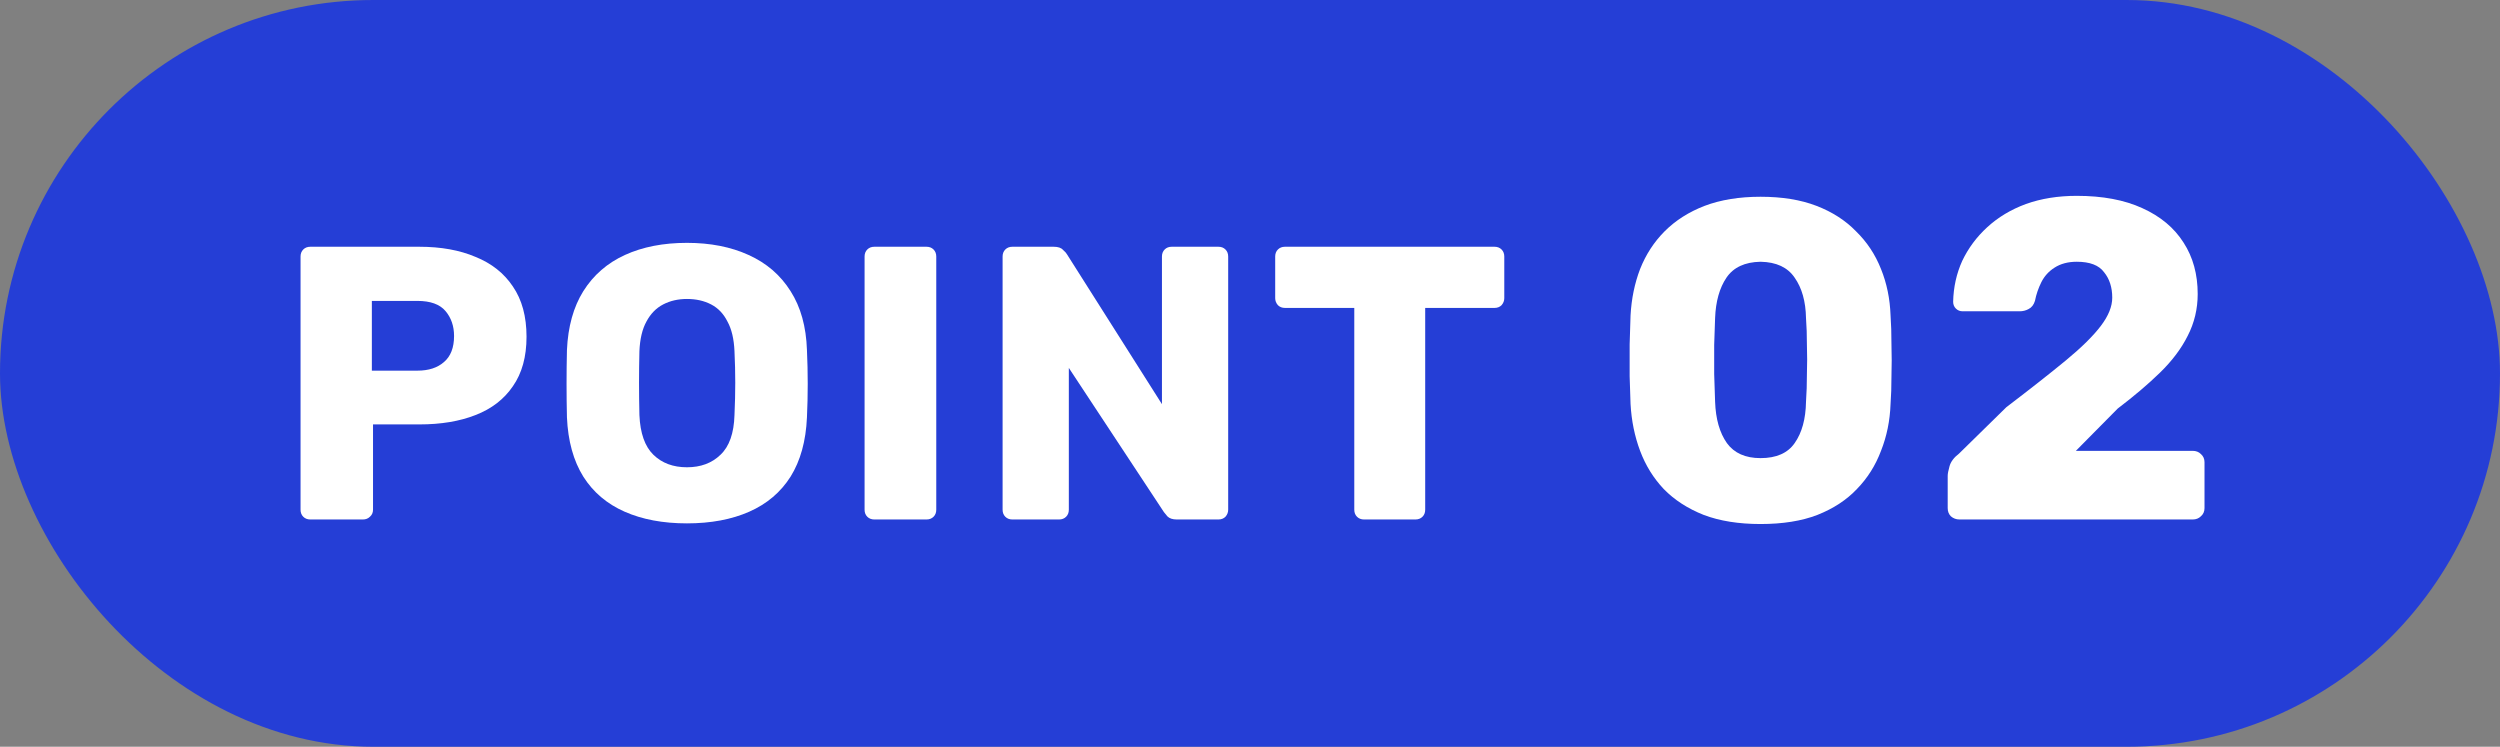 <svg width="77" height="23" viewBox="0 0 77 23" fill="none" xmlns="http://www.w3.org/2000/svg">
<rect x="0" y="0" width="77" height="23" fill="#808080" stroke="none"/>
<rect width="77" height="23" rx="11.5" fill="#253ED6"/>
<path d="M42.012 16C41.924 16 41.852 15.972 41.796 15.916C41.74 15.86 41.712 15.788 41.712 15.7V9.484H39.576C39.488 9.484 39.416 9.456 39.36 9.4C39.304 9.336 39.276 9.264 39.276 9.184V7.9C39.276 7.812 39.304 7.74 39.36 7.684C39.416 7.628 39.488 7.6 39.576 7.6H46.032C46.12 7.6 46.192 7.628 46.248 7.684C46.304 7.74 46.332 7.812 46.332 7.9V9.184C46.332 9.264 46.304 9.336 46.248 9.4C46.192 9.456 46.12 9.484 46.032 9.484H43.896V15.7C43.896 15.788 43.868 15.86 43.812 15.916C43.756 15.972 43.684 16 43.596 16H42.012Z" fill="white"/>
<path d="M31.18 16C31.092 16 31.02 15.972 30.964 15.916C30.908 15.86 30.88 15.788 30.88 15.7V7.9C30.88 7.812 30.908 7.74 30.964 7.684C31.02 7.628 31.092 7.6 31.18 7.6H32.452C32.588 7.6 32.684 7.632 32.74 7.696C32.804 7.752 32.844 7.796 32.86 7.828L35.788 12.448V7.9C35.788 7.812 35.816 7.74 35.872 7.684C35.928 7.628 36 7.6 36.088 7.6H37.528C37.616 7.6 37.688 7.628 37.744 7.684C37.8 7.74 37.828 7.812 37.828 7.9V15.7C37.828 15.78 37.8 15.852 37.744 15.916C37.688 15.972 37.616 16 37.528 16H36.244C36.116 16 36.02 15.968 35.956 15.904C35.9 15.84 35.864 15.796 35.848 15.772L32.92 11.332V15.7C32.92 15.788 32.892 15.86 32.836 15.916C32.78 15.972 32.708 16 32.62 16H31.18Z" fill="white"/>
<path d="M26.929 16C26.841 16 26.769 15.972 26.713 15.916C26.657 15.86 26.629 15.788 26.629 15.7V7.9C26.629 7.812 26.657 7.74 26.713 7.684C26.769 7.628 26.841 7.6 26.929 7.6H28.537C28.625 7.6 28.697 7.628 28.753 7.684C28.809 7.74 28.837 7.812 28.837 7.9V15.7C28.837 15.788 28.809 15.86 28.753 15.916C28.697 15.972 28.625 16 28.537 16H26.929Z" fill="white"/>
<path d="M21.158 16.12C20.422 16.12 19.782 16 19.238 15.76C18.694 15.52 18.27 15.16 17.966 14.68C17.662 14.192 17.494 13.584 17.462 12.856C17.454 12.512 17.45 12.168 17.45 11.824C17.45 11.48 17.454 11.132 17.462 10.78C17.494 10.06 17.662 9.456 17.966 8.968C18.278 8.472 18.706 8.1 19.25 7.852C19.794 7.604 20.43 7.48 21.158 7.48C21.878 7.48 22.51 7.604 23.054 7.852C23.606 8.1 24.038 8.472 24.35 8.968C24.662 9.456 24.83 10.06 24.854 10.78C24.87 11.132 24.878 11.48 24.878 11.824C24.878 12.168 24.87 12.512 24.854 12.856C24.822 13.584 24.654 14.192 24.35 14.68C24.046 15.16 23.622 15.52 23.078 15.76C22.534 16 21.894 16.12 21.158 16.12ZM21.158 14.392C21.582 14.392 21.926 14.264 22.19 14.008C22.462 13.752 22.606 13.344 22.622 12.784C22.638 12.432 22.646 12.1 22.646 11.788C22.646 11.476 22.638 11.152 22.622 10.816C22.606 10.44 22.534 10.136 22.406 9.904C22.286 9.664 22.118 9.488 21.902 9.376C21.686 9.264 21.438 9.208 21.158 9.208C20.886 9.208 20.642 9.264 20.426 9.376C20.21 9.488 20.038 9.664 19.91 9.904C19.782 10.136 19.71 10.44 19.694 10.816C19.686 11.152 19.682 11.476 19.682 11.788C19.682 12.1 19.686 12.432 19.694 12.784C19.718 13.344 19.862 13.752 20.126 14.008C20.39 14.264 20.734 14.392 21.158 14.392Z" fill="white"/>
<path d="M9.557 16C9.469 16 9.397 15.972 9.341 15.916C9.285 15.86 9.257 15.788 9.257 15.7V7.9C9.257 7.812 9.285 7.74 9.341 7.684C9.397 7.628 9.469 7.6 9.557 7.6H12.917C13.581 7.6 14.157 7.704 14.645 7.912C15.141 8.112 15.525 8.416 15.797 8.824C16.077 9.232 16.217 9.748 16.217 10.372C16.217 10.988 16.077 11.496 15.797 11.896C15.525 12.296 15.141 12.592 14.645 12.784C14.157 12.976 13.581 13.072 12.917 13.072H11.489V15.7C11.489 15.788 11.457 15.86 11.393 15.916C11.337 15.972 11.265 16 11.177 16H9.557ZM11.453 11.416H12.857C13.201 11.416 13.473 11.328 13.673 11.152C13.881 10.976 13.985 10.708 13.985 10.348C13.985 10.044 13.897 9.788 13.721 9.58C13.545 9.372 13.257 9.268 12.857 9.268H11.453V11.416Z" fill="white"/>
<path d="M60.353 16C60.251 16 60.162 15.967 60.087 15.902C60.022 15.837 59.989 15.753 59.989 15.65V14.656C59.989 14.591 60.008 14.493 60.045 14.362C60.083 14.222 60.181 14.091 60.339 13.97L61.795 12.542C62.542 11.973 63.153 11.492 63.629 11.1C64.115 10.699 64.474 10.344 64.707 10.036C64.941 9.728 65.057 9.439 65.057 9.168C65.057 8.851 64.973 8.589 64.805 8.384C64.647 8.169 64.367 8.062 63.965 8.062C63.695 8.062 63.466 8.123 63.279 8.244C63.102 8.356 62.967 8.505 62.873 8.692C62.78 8.879 62.715 9.07 62.677 9.266C62.64 9.387 62.575 9.471 62.481 9.518C62.397 9.565 62.304 9.588 62.201 9.588H60.451C60.367 9.588 60.297 9.56 60.241 9.504C60.185 9.448 60.157 9.378 60.157 9.294C60.167 8.846 60.26 8.426 60.437 8.034C60.624 7.642 60.881 7.297 61.207 6.998C61.543 6.69 61.94 6.452 62.397 6.284C62.864 6.116 63.387 6.032 63.965 6.032C64.759 6.032 65.431 6.158 65.981 6.41C66.541 6.662 66.966 7.017 67.255 7.474C67.545 7.922 67.689 8.449 67.689 9.056C67.689 9.513 67.587 9.943 67.381 10.344C67.185 10.736 66.901 11.114 66.527 11.478C66.163 11.833 65.729 12.201 65.225 12.584L63.937 13.886H67.535C67.638 13.886 67.722 13.919 67.787 13.984C67.862 14.049 67.899 14.133 67.899 14.236V15.65C67.899 15.753 67.862 15.837 67.787 15.902C67.722 15.967 67.638 16 67.535 16H60.353Z" fill="white"/>
<path d="M54.225 16.14C53.553 16.14 52.97 16.047 52.475 15.86C51.981 15.664 51.57 15.398 51.243 15.062C50.926 14.726 50.683 14.334 50.515 13.886C50.347 13.438 50.249 12.957 50.221 12.444C50.212 12.192 50.203 11.907 50.193 11.59C50.193 11.263 50.193 10.937 50.193 10.61C50.203 10.274 50.212 9.975 50.221 9.714C50.249 9.201 50.347 8.725 50.515 8.286C50.693 7.838 50.945 7.451 51.271 7.124C51.607 6.788 52.018 6.527 52.503 6.34C52.998 6.153 53.572 6.06 54.225 6.06C54.888 6.06 55.462 6.153 55.947 6.34C56.433 6.527 56.839 6.788 57.165 7.124C57.501 7.451 57.758 7.838 57.935 8.286C58.113 8.725 58.211 9.201 58.229 9.714C58.248 9.975 58.257 10.274 58.257 10.61C58.267 10.937 58.267 11.263 58.257 11.59C58.257 11.907 58.248 12.192 58.229 12.444C58.211 12.957 58.113 13.438 57.935 13.886C57.767 14.334 57.52 14.726 57.193 15.062C56.876 15.398 56.47 15.664 55.975 15.86C55.49 16.047 54.907 16.14 54.225 16.14ZM54.225 14.11C54.711 14.11 55.061 13.956 55.275 13.648C55.499 13.331 55.616 12.906 55.625 12.374C55.644 12.103 55.653 11.819 55.653 11.52C55.663 11.221 55.663 10.923 55.653 10.624C55.653 10.325 55.644 10.05 55.625 9.798C55.616 9.285 55.499 8.869 55.275 8.552C55.061 8.235 54.711 8.071 54.225 8.062C53.74 8.071 53.39 8.235 53.175 8.552C52.961 8.869 52.844 9.285 52.825 9.798C52.816 10.05 52.807 10.325 52.797 10.624C52.797 10.923 52.797 11.221 52.797 11.52C52.807 11.819 52.816 12.103 52.825 12.374C52.844 12.906 52.965 13.331 53.189 13.648C53.413 13.956 53.759 14.11 54.225 14.11Z" fill="white"/>
</svg>
